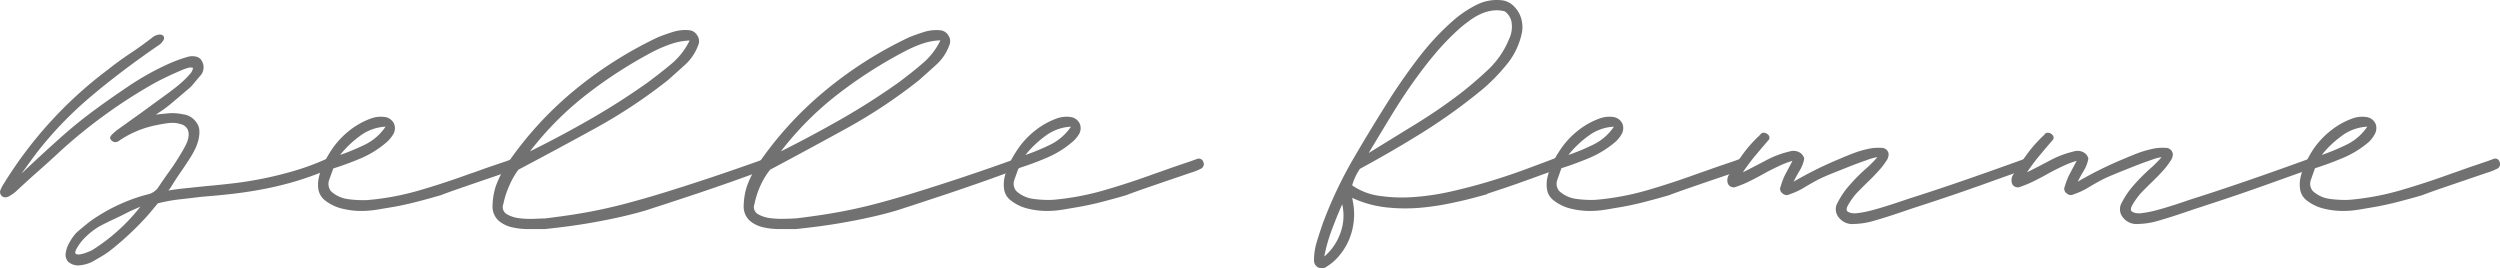<svg xmlns="http://www.w3.org/2000/svg" viewBox="0 0 422.18 45.33"><defs><style>.cls-1{fill:#727171;}</style></defs><title>logo-02</title><g id="レイヤー_2" data-name="レイヤー 2"><g id="レイヤー_1-2" data-name="レイヤー 1"><path class="cls-1" d="M56.25,27.33a.77.77,0,0,1-.44,1.12A51.63,51.63,0,0,1,50,30.59a55.66,55.66,0,0,1-5.44,1.33c-1.73.33-3.41.59-5,.78s-3.17.34-4.66.46-2.87.33-4.25.47a28.18,28.18,0,0,0-4,.71L25.27,36a43.62,43.62,0,0,1-3.33,3.44,45.57,45.57,0,0,1-3.5,3,14.6,14.6,0,0,1-1.37.9l-1.55.9a6.41,6.41,0,0,1-2,.56,2.57,2.57,0,0,1-2-.59,1.77,1.77,0,0,1-.43-1.43,4.91,4.91,0,0,1,.62-1.79,8.55,8.55,0,0,1,1.15-1.65c.7-.62,1.38-1.18,2-1.68a20,20,0,0,1,1.89-1.3,29.64,29.64,0,0,1,4.1-2.14,28.87,28.87,0,0,1,4.35-1.46,2.94,2.94,0,0,0,1.49-1.06q.93-1.42,1.95-2.82c.68-.93,1.36-2,2-3.08.21-.33.43-.73.68-1.21a4.74,4.74,0,0,0,.5-1.42,2.3,2.3,0,0,0-.13-1.31,1.77,1.77,0,0,0-1.18-.9,4.79,4.79,0,0,0-2-.18,18.69,18.69,0,0,0-1.87.31,17,17,0,0,0-6.33,2.54,1.56,1.56,0,0,1-.74.37.94.94,0,0,1-.81-.37q-.37-.37.12-.87a8.84,8.84,0,0,1,.81-.74l1.4-1,1.39-1c1-.7,2-1.43,3-2.17l3.08-2.24.93-.71c.45-.35.91-.74,1.37-1.15a15.53,15.53,0,0,0,1.21-1.24,1.81,1.81,0,0,0,.52-1.06,1.46,1.46,0,0,0-.77,0c-.23.06-.47.14-.72.22-1.07.45-2,.86-2.73,1.21s-1.47.71-2.17,1.09A87.56,87.56,0,0,0,10.05,25.65q-1.8,1.68-3.63,3.29T2.73,32.3a5.11,5.11,0,0,1-.5.4c-.21.14-.41.28-.62.4a1.48,1.48,0,0,1-.65.22.86.86,0,0,1-.65-.22A.89.89,0,0,1,.12,32a6.49,6.49,0,0,1,.62-1.14A69.73,69.73,0,0,1,18.25,11.74q1.8-1.43,3.66-2.67c1.24-.82,2.49-1.71,3.73-2.67a2.28,2.28,0,0,1,1.15-.55.91.91,0,0,1,.77.18.61.61,0,0,1,.06.72,2.56,2.56,0,0,1-1,1q-6.39,4.41-11.3,8.57A63.38,63.38,0,0,0,6.7,25.16c-.45.58-.88,1.13-1.27,1.67s-.8,1.1-1.21,1.68l-.56.74a3.76,3.76,0,0,0,.56-.5C6.08,27,8,25.23,10.05,23.4a76.46,76.46,0,0,1,6.4-5.17c1.65-1.21,3.45-2.46,5.4-3.77a46.33,46.33,0,0,1,6.27-3.52A24.65,24.65,0,0,1,31.6,9.63a4,4,0,0,1,.53-.12,2.57,2.57,0,0,1,.68,0,1.93,1.93,0,0,1,.68.19,1.29,1.29,0,0,1,.59.59,2.1,2.1,0,0,1-.31,2.56c-.33.38-.66.77-1,1.19a7,7,0,0,1-1.12,1.12l-2.58,2.19a22.43,22.43,0,0,1-2.76,2h.06c.71-.08,1.42-.16,2.15-.22a8.15,8.15,0,0,1,2.32.16,3.24,3.24,0,0,1,2.36,1.43,2.48,2.48,0,0,1,.47,1.36,5.28,5.28,0,0,1-.16,1.52A7.51,7.51,0,0,1,33,25.06c-.23.48-.47.92-.72,1.34q-.87,1.37-1.77,2.67T28.74,31.8l-.31.37c1-.16,2-.3,3.08-.4l3.25-.34c1.5-.13,3-.28,4.6-.47s3.2-.44,4.87-.77,3.43-.76,5.25-1.28a41.27,41.27,0,0,0,5.65-2.08.82.82,0,0,1,.65,0A.9.9,0,0,1,56.25,27.33ZM15.58,42.23a31.77,31.77,0,0,0,8.13-7.33L22,35.65c-.87.45-1.75.89-2.64,1.3s-1.77.85-2.64,1.31a12.56,12.56,0,0,0-2.14,1.64,8.56,8.56,0,0,0-1.71,2.21c-.21.45-.21.72,0,.8a1.44,1.44,0,0,0,.84,0,4.33,4.33,0,0,0,1.08-.34A5.08,5.08,0,0,0,15.58,42.23Z"/><path class="cls-1" d="M87.48,27.39a.82.82,0,0,1,0,.65.86.86,0,0,1-.47.47,10.27,10.27,0,0,1-1.74.68l-3.72,1.27-4.16,1.43c-1.37.48-2.36.84-3,1.09-1.29.37-2.56.72-3.82,1.05s-2.56.62-3.88.87l-3,.5a16.44,16.44,0,0,1-3,.22,13.47,13.47,0,0,1-3-.41,7.54,7.54,0,0,1-2.79-1.36,3,3,0,0,1-1.12-1.8,5.53,5.53,0,0,1,.1-2.24,10.32,10.32,0,0,1,.83-2.29,19.18,19.18,0,0,1,1.06-1.87,14.1,14.1,0,0,1,3.07-3.47,12.92,12.92,0,0,1,4-2.24,4.86,4.86,0,0,1,2.08-.19,2,2,0,0,1,1.64,1.18,2,2,0,0,1-.15,1.74A5.58,5.58,0,0,1,65.31,24,16.65,16.65,0,0,1,61,26.71q-2.37,1-4.72,1.74l-.69,1.92a2,2,0,0,0,.31,1.93,5.25,5.25,0,0,0,2.89,1.33,18.35,18.35,0,0,0,3.2.16,44.55,44.55,0,0,0,8.75-1.62c2.86-.83,5.69-1.76,8.51-2.79.5-.17,1.12-.38,1.86-.65s1.49-.53,2.24-.78l2-.68,1.06-.38a.78.78,0,0,1,.65,0A.85.85,0,0,1,87.48,27.39Zm-22.35-6a7.86,7.86,0,0,0-4.32,1.55,17.32,17.32,0,0,0-3.38,3.23,38.14,38.14,0,0,0,4.25-1.77A9,9,0,0,0,65.13,21.37Z"/><path class="cls-1" d="M203.22,27.39a.75.75,0,0,1,0,.65.85.85,0,0,1-.46.47,10.72,10.72,0,0,1-1.74.68c-1.08.37-2.32.8-3.73,1.27l-4.16,1.43c-1.36.48-2.36.84-3,1.09q-1.92.56-3.81,1.05c-1.27.34-2.56.62-3.89.87l-2.94.5a16.48,16.48,0,0,1-3,.22,13.46,13.46,0,0,1-3-.41,7.54,7.54,0,0,1-2.79-1.36,2.92,2.92,0,0,1-1.12-1.8,5.7,5.7,0,0,1,.09-2.24,10.88,10.88,0,0,1,.84-2.29,17.3,17.3,0,0,1,1.06-1.87,13.9,13.9,0,0,1,3.07-3.47,12.92,12.92,0,0,1,4-2.24,4.86,4.86,0,0,1,2.08-.19,2,2,0,0,1,1.64,1.18,2,2,0,0,1-.15,1.74A5.58,5.58,0,0,1,181.06,24a16.71,16.71,0,0,1-4.35,2.67q-2.36,1-4.72,1.74c-.2.58-.43,1.22-.68,1.92a1.93,1.93,0,0,0,.31,1.93,5.25,5.25,0,0,0,2.89,1.33,18.35,18.35,0,0,0,3.2.16,44.69,44.69,0,0,0,8.75-1.62c2.86-.83,5.69-1.76,8.51-2.79l1.86-.65c.74-.27,1.49-.53,2.23-.78l2-.68,1.06-.38a.79.79,0,0,1,.65,0A.8.8,0,0,1,203.22,27.39Zm-22.35-6a7.85,7.85,0,0,0-4.31,1.55,17.38,17.38,0,0,0-3.39,3.23,37.52,37.52,0,0,0,4.26-1.77A9,9,0,0,0,180.87,21.37Z"/><path class="cls-1" d="M129.88,27.45a.91.91,0,0,1,0,.69.86.86,0,0,1-.53.43q-3.16,1.18-5.71,2.08t-5.8,2c-2.18.72-4.4,1.46-6.68,2.2,0,0-.56.17-1.55.5s-2.35.7-4.07,1.11-3.73.82-6.05,1.22-4.8.72-7.45,1l-2.61,0a12.07,12.07,0,0,1-2.89-.28,5.33,5.33,0,0,1-2.36-1.15,3.25,3.25,0,0,1-1-2.58,11.34,11.34,0,0,1,.56-3.27A17.55,17.55,0,0,1,85.43,28,59.72,59.72,0,0,1,96.82,15.4a67.62,67.62,0,0,1,14.31-9.12q1.25-.5,2.55-.9a6.89,6.89,0,0,1,2.67-.28,1.74,1.74,0,0,1,1.39.87,1.69,1.69,0,0,1,.16,1.69,8.31,8.31,0,0,1-2.17,3.24c-1,.91-2,1.79-2.92,2.62a88.6,88.6,0,0,1-12.26,8.13q-6.43,3.53-13,7A12.92,12.92,0,0,0,86,31.37a14.6,14.6,0,0,0-1,3.09,1.38,1.38,0,0,0,.59,1.71,5.44,5.44,0,0,0,2.18.69,15.09,15.09,0,0,0,2.51.09q1.24-.06,1.74-.06c1.7-.21,3.28-.42,4.75-.65s3-.5,4.47-.81,3.11-.69,4.81-1.15,3.63-1,5.81-1.67,4.63-1.45,7.38-2.36,5.93-2,9.53-3.29a.77.77,0,0,1,.66,0A.86.86,0,0,1,129.88,27.45ZM110.32,8.7A76.45,76.45,0,0,0,99,16a53.4,53.4,0,0,0-9.5,9.56Q94.68,23,99.68,20.13t9.71-6.21c1.33-1,2.64-2,4-3.14a11.94,11.94,0,0,0,3.07-3.94,10.84,10.84,0,0,0-3.14.59A23.2,23.2,0,0,0,110.32,8.7Z"/><path class="cls-1" d="M172.29,27.45a.91.91,0,0,1,0,.69.89.89,0,0,1-.53.43c-2.11.79-4,1.48-5.71,2.08s-3.64,1.26-5.81,2l-6.67,2.2s-.56.17-1.55.5-2.35.7-4.07,1.11-3.74.82-6.06,1.22-4.8.72-7.45,1l-2.6,0a12,12,0,0,1-2.89-.28,5.28,5.28,0,0,1-2.36-1.15,3.25,3.25,0,0,1-1-2.58,11.34,11.34,0,0,1,.56-3.27A18,18,0,0,1,127.83,28a59.77,59.77,0,0,1,11.4-12.59,67.12,67.12,0,0,1,14.31-9.12c.82-.33,1.67-.63,2.54-.9a6.89,6.89,0,0,1,2.67-.28,1.76,1.76,0,0,1,1.4.87,1.71,1.71,0,0,1,.15,1.69,8.1,8.1,0,0,1-2.17,3.24c-1,.91-2,1.79-2.92,2.62A88,88,0,0,1,143,21.65q-6.42,3.53-12.94,7a12.51,12.51,0,0,0-1.65,2.71,14.6,14.6,0,0,0-1,3.09,1.37,1.37,0,0,0,.59,1.71,5.39,5.39,0,0,0,2.17.69,15.25,15.25,0,0,0,2.52.09c.82,0,1.4-.06,1.73-.06,1.7-.21,3.28-.42,4.75-.65s3-.5,4.47-.81,3.12-.69,4.82-1.15,3.63-1,5.8-1.67,4.64-1.45,7.39-2.36,5.93-2,9.53-3.29a.75.75,0,0,1,.65,0A.88.88,0,0,1,172.29,27.45ZM152.73,8.7A76.45,76.45,0,0,0,141.37,16a53.08,53.08,0,0,0-9.5,9.56q5.22-2.61,10.21-5.46t9.72-6.21c1.32-1,2.64-2,3.94-3.14a11.68,11.68,0,0,0,3.07-3.94,10.77,10.77,0,0,0-3.13.59A22,22,0,0,0,152.73,8.7Z"/><path class="cls-1" d="M263.68,27.35a.87.87,0,0,1,0,.67.89.89,0,0,1-.46.49,9.49,9.49,0,0,0-1,.34l-2.58.93c-1.07.4-2.35.85-3.81,1.37s-3,1-4.69,1.58v.06c-1.78.5-3.63,1-5.56,1.4a44.22,44.22,0,0,1-5.8.9,29.22,29.22,0,0,1-5.84-.09,18.17,18.17,0,0,1-5.59-1.59l.19,1.06a10.83,10.83,0,0,1,.06,3,11.2,11.2,0,0,1-.75,2.92A10.61,10.61,0,0,1,226.3,43a8.4,8.4,0,0,1-2.23,2,1.34,1.34,0,0,1-1.4.19A1.28,1.28,0,0,1,221.9,44a10.59,10.59,0,0,1,.46-3.13c.31-1,.63-2,1-3.08a71.43,71.43,0,0,1,5.25-11.1q3.08-5.28,6.43-10.54c1.53-2.35,3.15-4.64,4.87-6.85a42.35,42.35,0,0,1,5.81-6.1A18.37,18.37,0,0,1,249.43.78a7.53,7.53,0,0,1,4.38-.71,3.46,3.46,0,0,1,1.58.74,5,5,0,0,1,1.09,1.33,4.67,4.67,0,0,1,.56,1.7A5,5,0,0,1,257,5.57a12.31,12.31,0,0,1-2.43,5.16,32,32,0,0,1-4,4.17,94.61,94.61,0,0,1-10.12,7.33q-5.28,3.3-10.8,6.28a10.16,10.16,0,0,0-1.31,2.79,10.58,10.58,0,0,0,4.57,1.77,26.73,26.73,0,0,0,5.65.22,42.27,42.27,0,0,0,6.24-.9q3.23-.72,6.36-1.65t6.05-2q2.92-1.07,5.34-2A.82.82,0,0,1,263.68,27.35Zm-40,15.93a9.21,9.21,0,0,0,2.7-4,8.47,8.47,0,0,0,.28-4.78c-.63,1.41-1.2,2.84-1.74,4.28A27.4,27.4,0,0,0,223.64,43.28ZM246.79,4.54a42.74,42.74,0,0,0-4.65,4.78c-1.41,1.7-2.73,3.46-4,5.28s-2.44,3.68-3.6,5.59-2.29,3.79-3.41,5.65Q235.07,23.41,239,21t7.58-5.19c1.65-1.28,3.23-2.64,4.74-4.06a14.71,14.71,0,0,0,3.51-5.13,4.73,4.73,0,0,0,.47-2.51,2.81,2.81,0,0,0-1.21-2.2,5.36,5.36,0,0,0-2-.13,6.86,6.86,0,0,0-1.92.53,10.25,10.25,0,0,0-1.77,1C247.82,3.73,247.29,4.13,246.79,4.54Z"/><path class="cls-1" d="M294.91,27.39a.82.82,0,0,1,0,.65.85.85,0,0,1-.46.47,11.21,11.21,0,0,1-1.74.68c-1.08.37-2.32.8-3.73,1.27l-4.16,1.43c-1.36.48-2.36.84-3,1.09-1.28.37-2.56.72-3.82,1.05s-2.55.62-3.88.87l-2.95.5a16.38,16.38,0,0,1-3,.22,13.38,13.38,0,0,1-3-.41,7.54,7.54,0,0,1-2.79-1.36,2.88,2.88,0,0,1-1.12-1.8,5.52,5.52,0,0,1,.09-2.24,10.88,10.88,0,0,1,.84-2.29,15.76,15.76,0,0,1,1.06-1.87,13.9,13.9,0,0,1,3.07-3.47,12.87,12.87,0,0,1,4-2.24,4.87,4.87,0,0,1,2.08-.19A2,2,0,0,1,274,20.93a2.07,2.07,0,0,1-.16,1.74A5.55,5.55,0,0,1,272.75,24a16.87,16.87,0,0,1-4.35,2.67c-1.57.66-3.15,1.24-4.72,1.74-.21.58-.43,1.22-.68,1.92a1.9,1.9,0,0,0,.31,1.93,5.25,5.25,0,0,0,2.89,1.33,18.24,18.24,0,0,0,3.19.16,44.79,44.79,0,0,0,8.76-1.62c2.85-.83,5.69-1.76,8.5-2.79l1.87-.65c.74-.27,1.49-.53,2.23-.78l2-.68,1.05-.38a.81.81,0,0,1,.66,0A.83.83,0,0,1,294.91,27.39Zm-22.35-6a7.85,7.85,0,0,0-4.31,1.55,17.1,17.1,0,0,0-3.39,3.23,36.63,36.63,0,0,0,4.25-1.77A8.91,8.91,0,0,0,272.56,21.37Z"/><path class="cls-1" d="M342.9,27.33c.21.58.05,1-.49,1.12l-5.59,2c-1.66.6-3.54,1.27-5.65,2s-4.24,1.44-6.39,2.14l-1.81.59-1.73.59q-2.55.87-4.6,1.46a12.77,12.77,0,0,1-3.54.59,2.87,2.87,0,0,1-2.6-1.12,2.16,2.16,0,0,1-.16-2.51,13.64,13.64,0,0,1,2-2.92,29,29,0,0,1,2.7-2.73,19.12,19.12,0,0,0,2-2,8.4,8.4,0,0,0-1.8.5c-.95.33-2,.71-3.1,1.15s-2.17.86-3.17,1.27-1.67.73-2.05.93c-.78.42-1.55.85-2.29,1.31a12.39,12.39,0,0,1-2.42,1.11,1,1,0,0,1-1.22-.18.91.91,0,0,1-.27-1.18,10.62,10.62,0,0,1,.86-2.18c.38-.7.75-1.4,1.12-2.11a15.63,15.63,0,0,0-2.54,1c-.83.39-1.64.8-2.42,1.24s-1.58.85-2.36,1.24a18.29,18.29,0,0,1-2.49,1,1.24,1.24,0,0,1-.77-.21,1.09,1.09,0,0,1-.38-.59,1.71,1.71,0,0,1,0-.78,1.82,1.82,0,0,1,.35-.71c.74-1.2,1.53-2.36,2.35-3.48a21.61,21.61,0,0,1,2.8-3.1.66.66,0,0,1,.5-.35,1,1,0,0,1,.58.13,1.07,1.07,0,0,1,.44.43.63.63,0,0,1-.09.66c-.75.86-1.49,1.74-2.24,2.63a33.54,33.54,0,0,0-2.11,2.83c1.32-.66,2.62-1.34,3.88-2a16.18,16.18,0,0,1,4-1.52,2.13,2.13,0,0,1,1.49.06,1.71,1.71,0,0,1,1,1.12,5.8,5.8,0,0,1-.75,2q-.56.93-1.05,1.92a63.91,63.91,0,0,1,8.13-4q.43-.2,1.68-.69a17,17,0,0,1,2.57-.8,8,8,0,0,1,2.46-.22A1.18,1.18,0,0,1,318.94,26a1.93,1.93,0,0,1-.4,1.18,11.85,11.85,0,0,1-1.25,1.62q-.77.87-1.8,1.86c-.68.66-1.35,1.33-2,2a13.85,13.85,0,0,0-1.34,1.86c-.31.54-.38.91-.22,1.12s.78.45,1.59.37a18.1,18.1,0,0,0,2.82-.56c1.08-.29,2.18-.63,3.32-1l3-1q4.11-1.3,8.88-2.95t10.25-3.63a.82.82,0,0,1,.65,0A.85.85,0,0,1,342.9,27.33Z"/><path class="cls-1" d="M390.9,27.33c.21.58,0,1-.5,1.12l-5.59,2c-1.65.6-3.54,1.27-5.65,2s-4.24,1.44-6.39,2.14c-.62.21-1.22.41-1.8.59l-1.74.59q-2.55.87-4.59,1.46a12.88,12.88,0,0,1-3.54.59,2.89,2.89,0,0,1-2.61-1.12,2.17,2.17,0,0,1-.16-2.51,13.64,13.64,0,0,1,2-2.92,31.64,31.64,0,0,1,2.7-2.73,19.48,19.48,0,0,0,2-2,8.1,8.1,0,0,0-1.8.5c-1,.33-2,.71-3.11,1.15s-2.17.86-3.16,1.27-1.68.73-2.05.93c-.79.42-1.55.85-2.3,1.31a11.87,11.87,0,0,1-2.42,1.11,1,1,0,0,1-1.21-.18.91.91,0,0,1-.28-1.18,11.27,11.27,0,0,1,.87-2.18l1.12-2.11a16.1,16.1,0,0,0-2.55,1c-.83.39-1.64.8-2.42,1.24s-1.57.85-2.36,1.24a18.16,18.16,0,0,1-2.48,1,1.27,1.27,0,0,1-.78-.21,1,1,0,0,1-.37-.59,1.71,1.71,0,0,1,0-.78,1.67,1.67,0,0,1,.34-.71c.74-1.2,1.53-2.36,2.36-3.48a22.15,22.15,0,0,1,2.79-3.1.68.68,0,0,1,.5-.35,1,1,0,0,1,.59.13,1.11,1.11,0,0,1,.43.43.61.61,0,0,1-.09.66c-.75.86-1.49,1.74-2.23,2.63a33.64,33.64,0,0,0-2.12,2.83c1.33-.66,2.62-1.34,3.88-2a16.34,16.34,0,0,1,4-1.52,2.13,2.13,0,0,1,1.49.06,1.66,1.66,0,0,1,1,1.12,5.78,5.78,0,0,1-.74,2c-.38.62-.73,1.26-1.06,1.92a63.37,63.37,0,0,1,8.14-4c.28-.13.84-.36,1.67-.69a17.16,17.16,0,0,1,2.58-.8,7.92,7.92,0,0,1,2.45-.22A1.18,1.18,0,0,1,366.93,26a1.93,1.93,0,0,1-.4,1.18,12.55,12.55,0,0,1-1.24,1.62q-.78.87-1.8,1.86c-.69.66-1.36,1.33-2,2a13.85,13.85,0,0,0-1.34,1.86c-.31.54-.38.91-.21,1.12s.77.45,1.58.37a18,18,0,0,0,2.83-.56c1.07-.29,2.18-.63,3.32-1s2.14-.74,3-1q4.09-1.3,8.88-2.95t10.24-3.63a.82.82,0,0,1,.65,0A.9.9,0,0,1,390.9,27.33Z"/><path class="cls-1" d="M422.13,27.39a.82.82,0,0,1,0,.65.86.86,0,0,1-.47.47,10.27,10.27,0,0,1-1.74.68l-3.72,1.27L412,31.89c-1.37.48-2.36.84-3,1.09-1.29.37-2.56.72-3.82,1.05s-2.56.62-3.88.87l-2.95.5a16.38,16.38,0,0,1-3,.22,13.31,13.31,0,0,1-3-.41,7.51,7.51,0,0,1-2.8-1.36,2.91,2.91,0,0,1-1.11-1.8,5.35,5.35,0,0,1,.09-2.24,9.88,9.88,0,0,1,.84-2.29,17.41,17.41,0,0,1,1-1.87,13.94,13.94,0,0,1,3.08-3.47,12.87,12.87,0,0,1,4-2.24,4.86,4.86,0,0,1,2.08-.19,2,2,0,0,1,1.65,1.18,2.07,2.07,0,0,1-.16,1.74A5.36,5.36,0,0,1,400,24a16.65,16.65,0,0,1-4.34,2.67q-2.37,1-4.72,1.74c-.21.58-.44,1.22-.68,1.92a1.9,1.9,0,0,0,.31,1.93,5.22,5.22,0,0,0,2.88,1.33,18.4,18.4,0,0,0,3.2.16,44.55,44.55,0,0,0,8.75-1.62q4.29-1.25,8.51-2.79c.5-.17,1.12-.38,1.86-.65s1.49-.53,2.24-.78l2-.68,1.05-.38a.78.78,0,0,1,.65,0A.85.85,0,0,1,422.13,27.39Zm-22.35-6a7.89,7.89,0,0,0-4.32,1.55,17.32,17.32,0,0,0-3.38,3.23,37.37,37.37,0,0,0,4.25-1.77A8.91,8.91,0,0,0,399.78,21.37Z"/></g></g></svg>